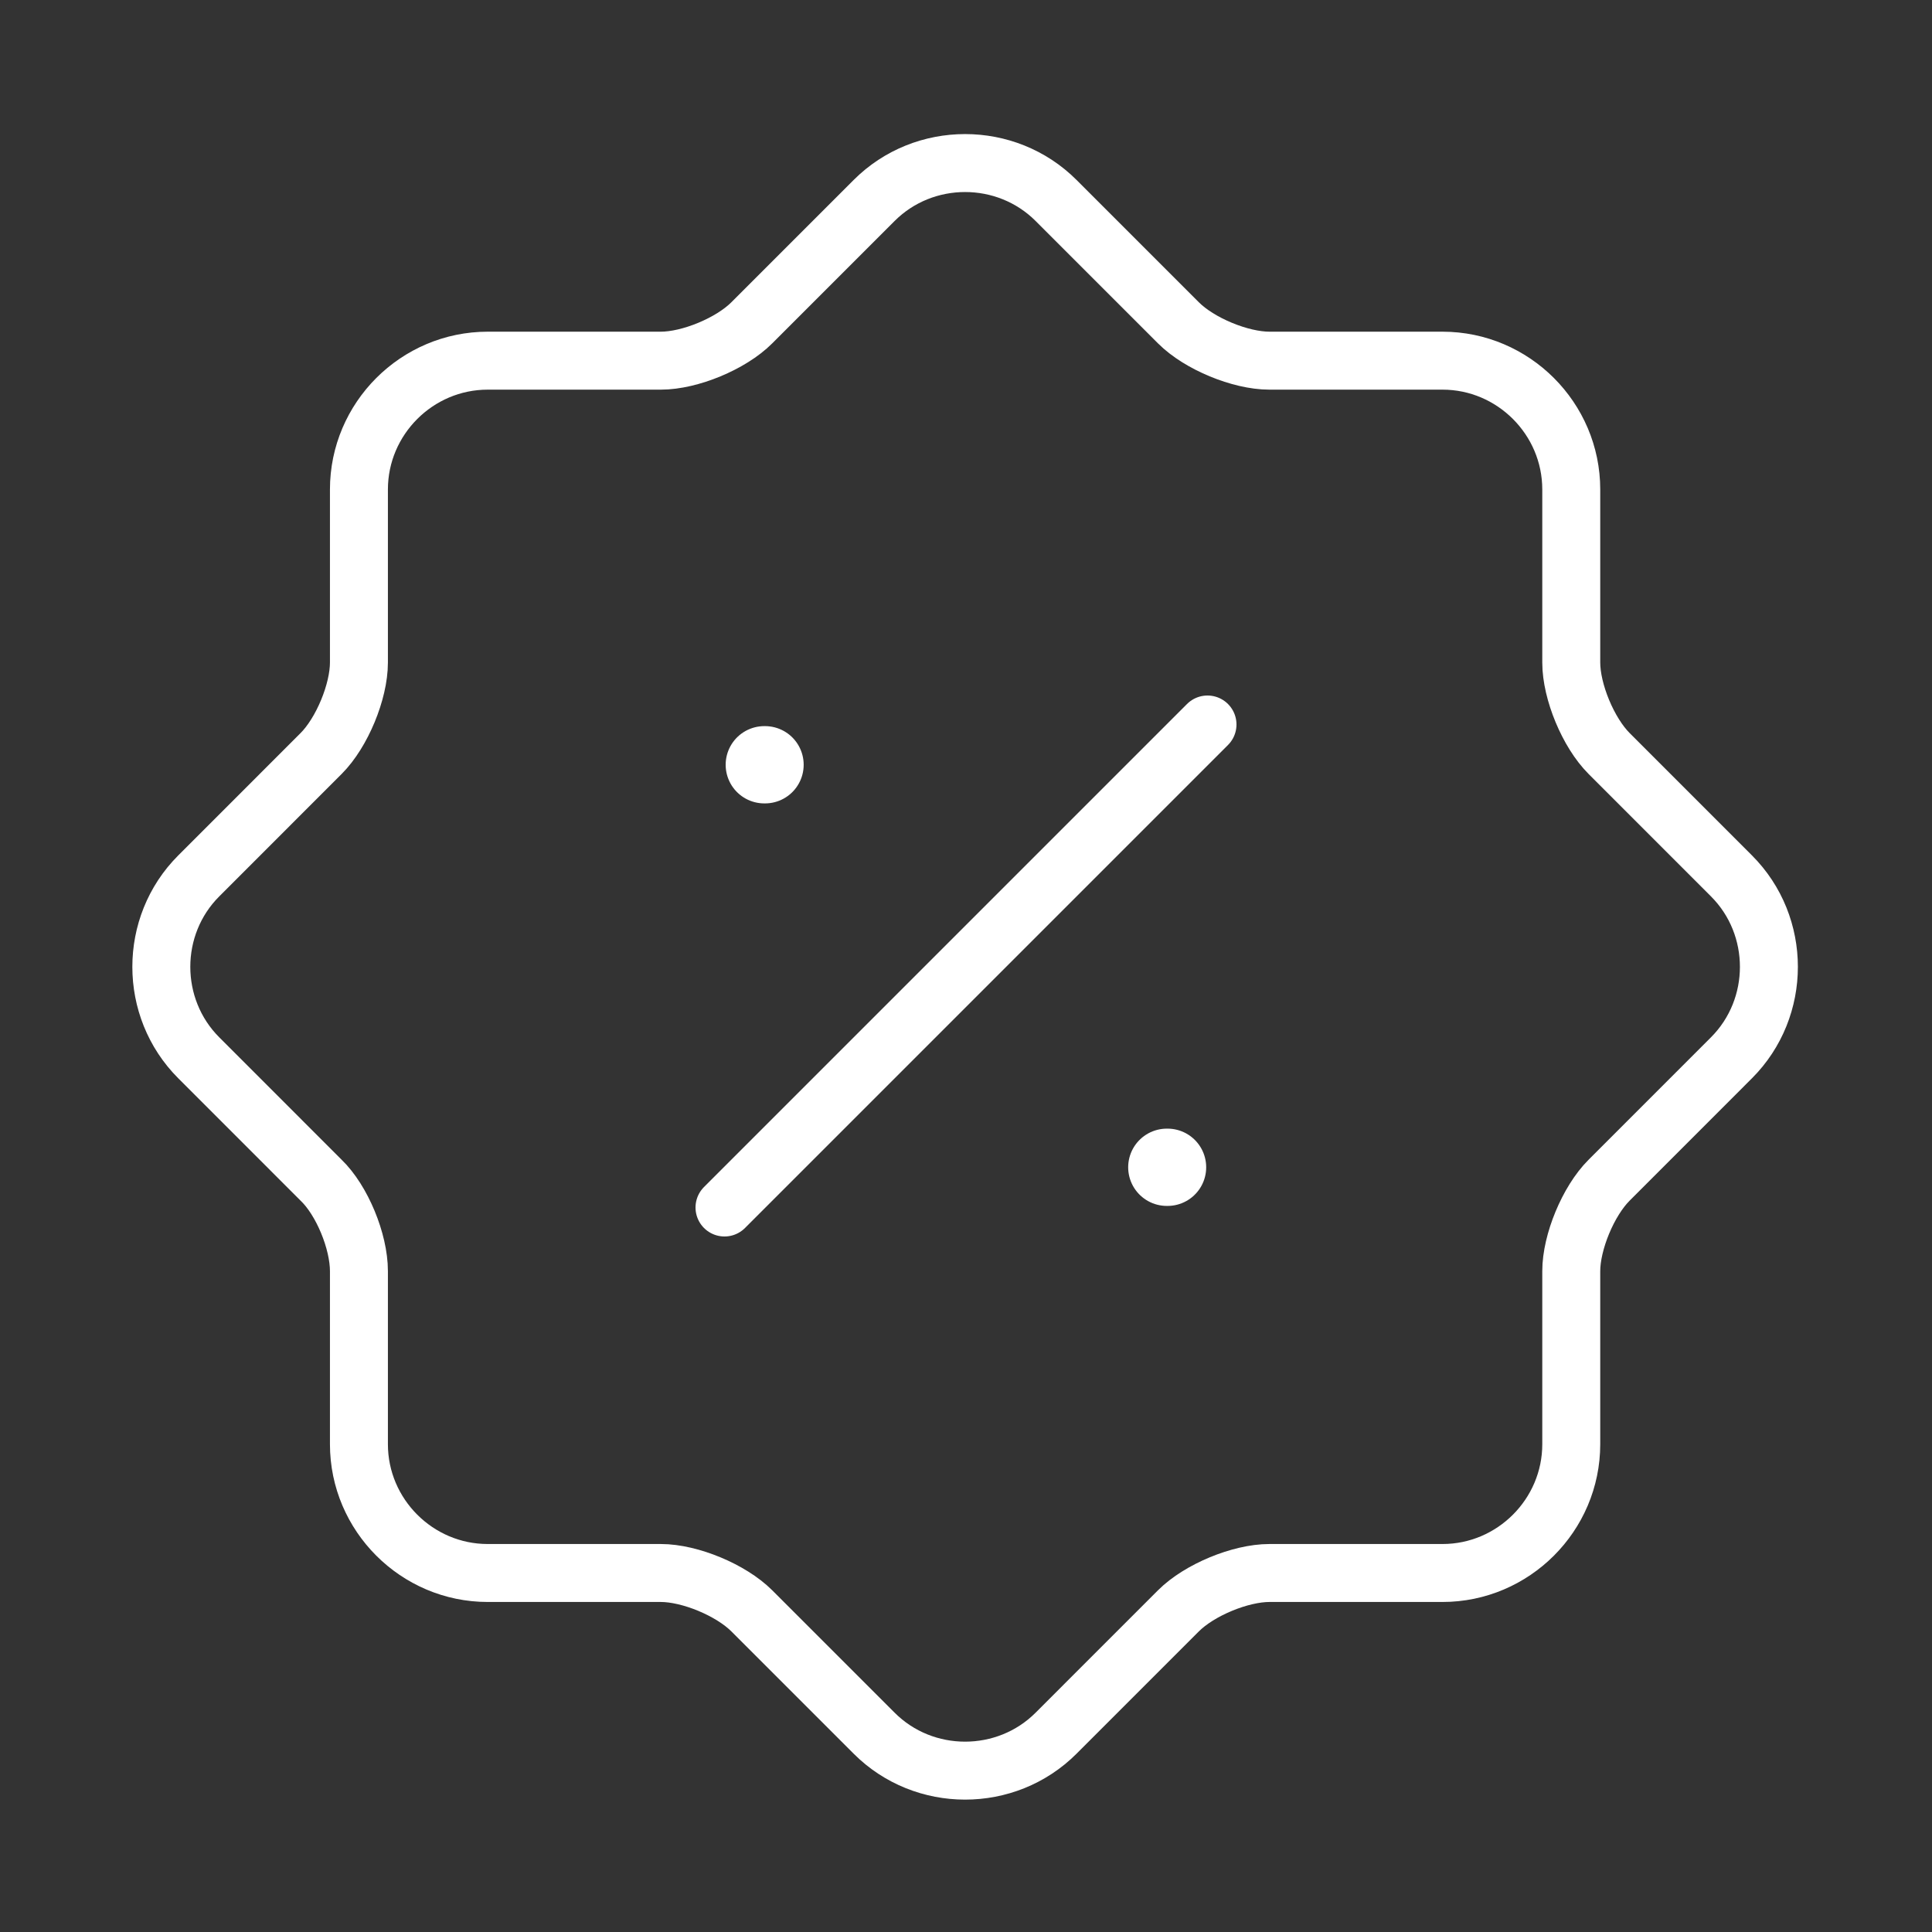 <?xml version="1.0" encoding="UTF-8"?> <svg xmlns="http://www.w3.org/2000/svg" width="50" height="50" viewBox="0 0 50 50" fill="none"><rect x="0" y="0" width="50" height="50" fill="#333333" stroke="none"/><path d="M8.31 30.543L5.144 27.376C3.852 26.084 3.852 23.959 5.144 22.668L8.31 19.501C8.852 18.959 9.289 17.897 9.289 17.147V12.668C9.289 10.834 10.789 9.334 12.623 9.334H17.102C17.852 9.334 18.914 8.897 19.456 8.355L22.623 5.188C23.914 3.897 26.039 3.897 27.331 5.188L30.498 8.355C31.039 8.897 32.102 9.334 32.852 9.334H37.331C39.164 9.334 40.664 10.834 40.664 12.668V17.147C40.664 17.897 41.102 18.959 41.644 19.501L44.81 22.668C46.102 23.959 46.102 26.084 44.81 27.376L41.644 30.543C41.102 31.084 40.664 32.147 40.664 32.897V37.376C40.664 39.209 39.164 40.709 37.331 40.709H32.852C32.102 40.709 31.039 41.147 30.498 41.688L27.331 44.855C26.039 46.147 23.914 46.147 22.623 44.855L19.456 41.688C18.914 41.147 17.852 40.709 17.102 40.709H12.623C10.789 40.709 9.289 39.209 9.289 37.376V32.897C9.289 32.126 8.852 31.064 8.31 30.543Z" stroke="white" stroke-width="1.5" stroke-linecap="round" stroke-linejoin="round"></path><path d="M18.75 31.25L31.25 18.75" stroke="white" stroke-width="1.5" stroke-linecap="round" stroke-linejoin="round"></path><path d="M30.197 30.209H30.216" stroke="white" stroke-width="2" stroke-linecap="round" stroke-linejoin="round"></path><path d="M19.78 19.792H19.799" stroke="white" stroke-width="2" stroke-linecap="round" stroke-linejoin="round"></path></svg> 